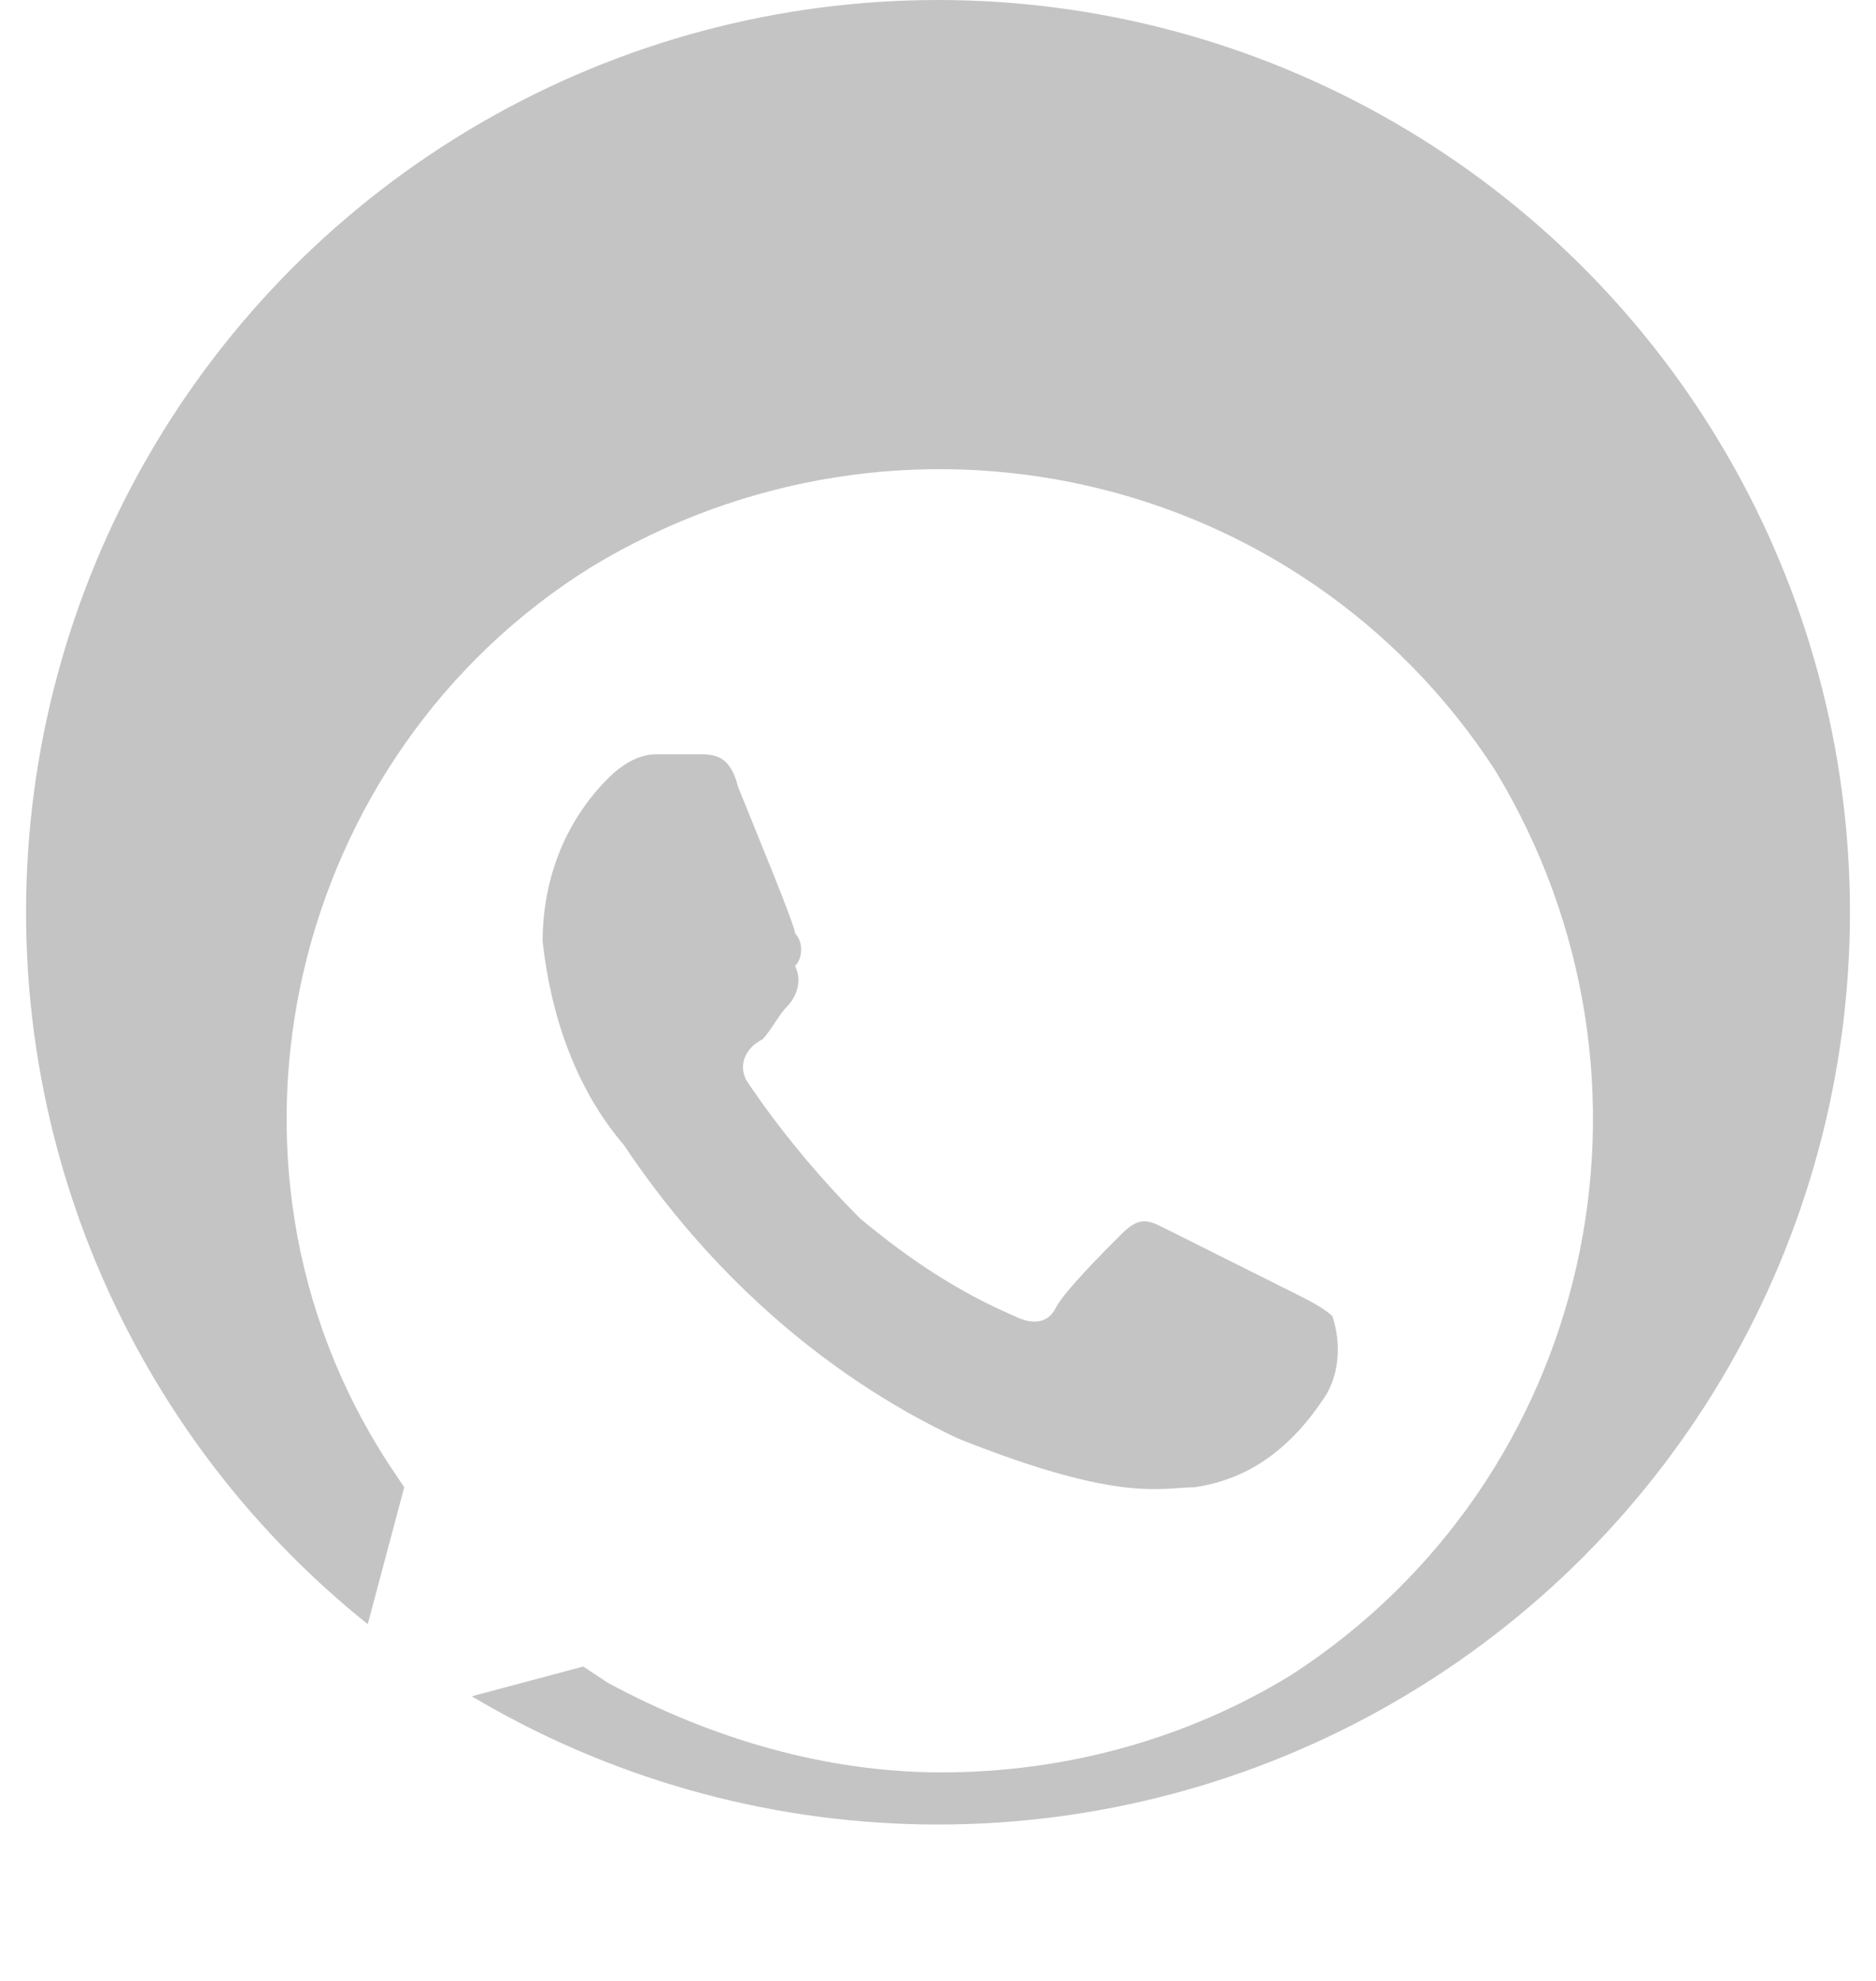 <svg width="36" height="38" viewBox="0 0 36 38" fill="none" xmlns="http://www.w3.org/2000/svg">
<circle cx="18" cy="17.5" r="17.5" fill="#C4C4C4"/>
<g filter="url(#filter0_d)">
<path d="M28.694 10.781C24.944 5 17.288 3.281 11.35 6.875C5.569 10.469 3.694 18.281 7.444 24.062L7.757 24.531L6.507 29.219L11.194 27.969L11.663 28.281C13.694 29.375 15.882 30 18.069 30C20.413 30 22.757 29.375 24.788 28.125C30.569 24.375 32.288 16.719 28.694 10.781ZM25.413 22.812C24.788 23.75 24.007 24.375 22.913 24.531C22.288 24.531 21.507 24.844 18.382 23.594C15.725 22.344 13.538 20.312 11.975 17.969C11.038 16.875 10.569 15.469 10.413 14.062C10.413 12.812 10.882 11.719 11.663 10.937C11.975 10.625 12.288 10.469 12.6 10.469H13.382C13.694 10.469 14.007 10.469 14.163 11.094C14.475 11.875 15.257 13.75 15.257 13.906C15.413 14.062 15.413 14.375 15.257 14.531C15.413 14.844 15.257 15.156 15.1 15.312C14.944 15.469 14.788 15.781 14.632 15.937C14.319 16.094 14.163 16.406 14.319 16.719C14.944 17.656 15.725 18.594 16.507 19.375C17.444 20.156 18.382 20.781 19.475 21.25C19.788 21.406 20.1 21.406 20.257 21.094C20.413 20.781 21.194 20 21.507 19.687C21.819 19.375 21.976 19.375 22.288 19.531L24.788 20.781C25.101 20.937 25.413 21.094 25.569 21.25C25.726 21.719 25.726 22.344 25.413 22.812Z" fill="white"/>
</g>
<defs>
<filter id="filter0_d" x="1.5" y="5" width="33.069" height="33" filterUnits="userSpaceOnUse" color-interpolation-filters="sRGB">
<feFlood flood-opacity="0" result="BackgroundImageFix"/>
<feColorMatrix in="SourceAlpha" type="matrix" values="0 0 0 0 0 0 0 0 0 0 0 0 0 0 0 0 0 0 127 0"/>
<feOffset dy="4"/>
<feGaussianBlur stdDeviation="2"/>
<feColorMatrix type="matrix" values="0 0 0 0 0.099 0 0 0 0 0.704 0 0 0 0 0 0 0 0 0.8 0"/>
<feBlend mode="normal" in2="BackgroundImageFix" result="effect1_dropShadow"/>
<feBlend mode="normal" in="SourceGraphic" in2="effect1_dropShadow" result="shape"/>
</filter>
</defs>
</svg>
